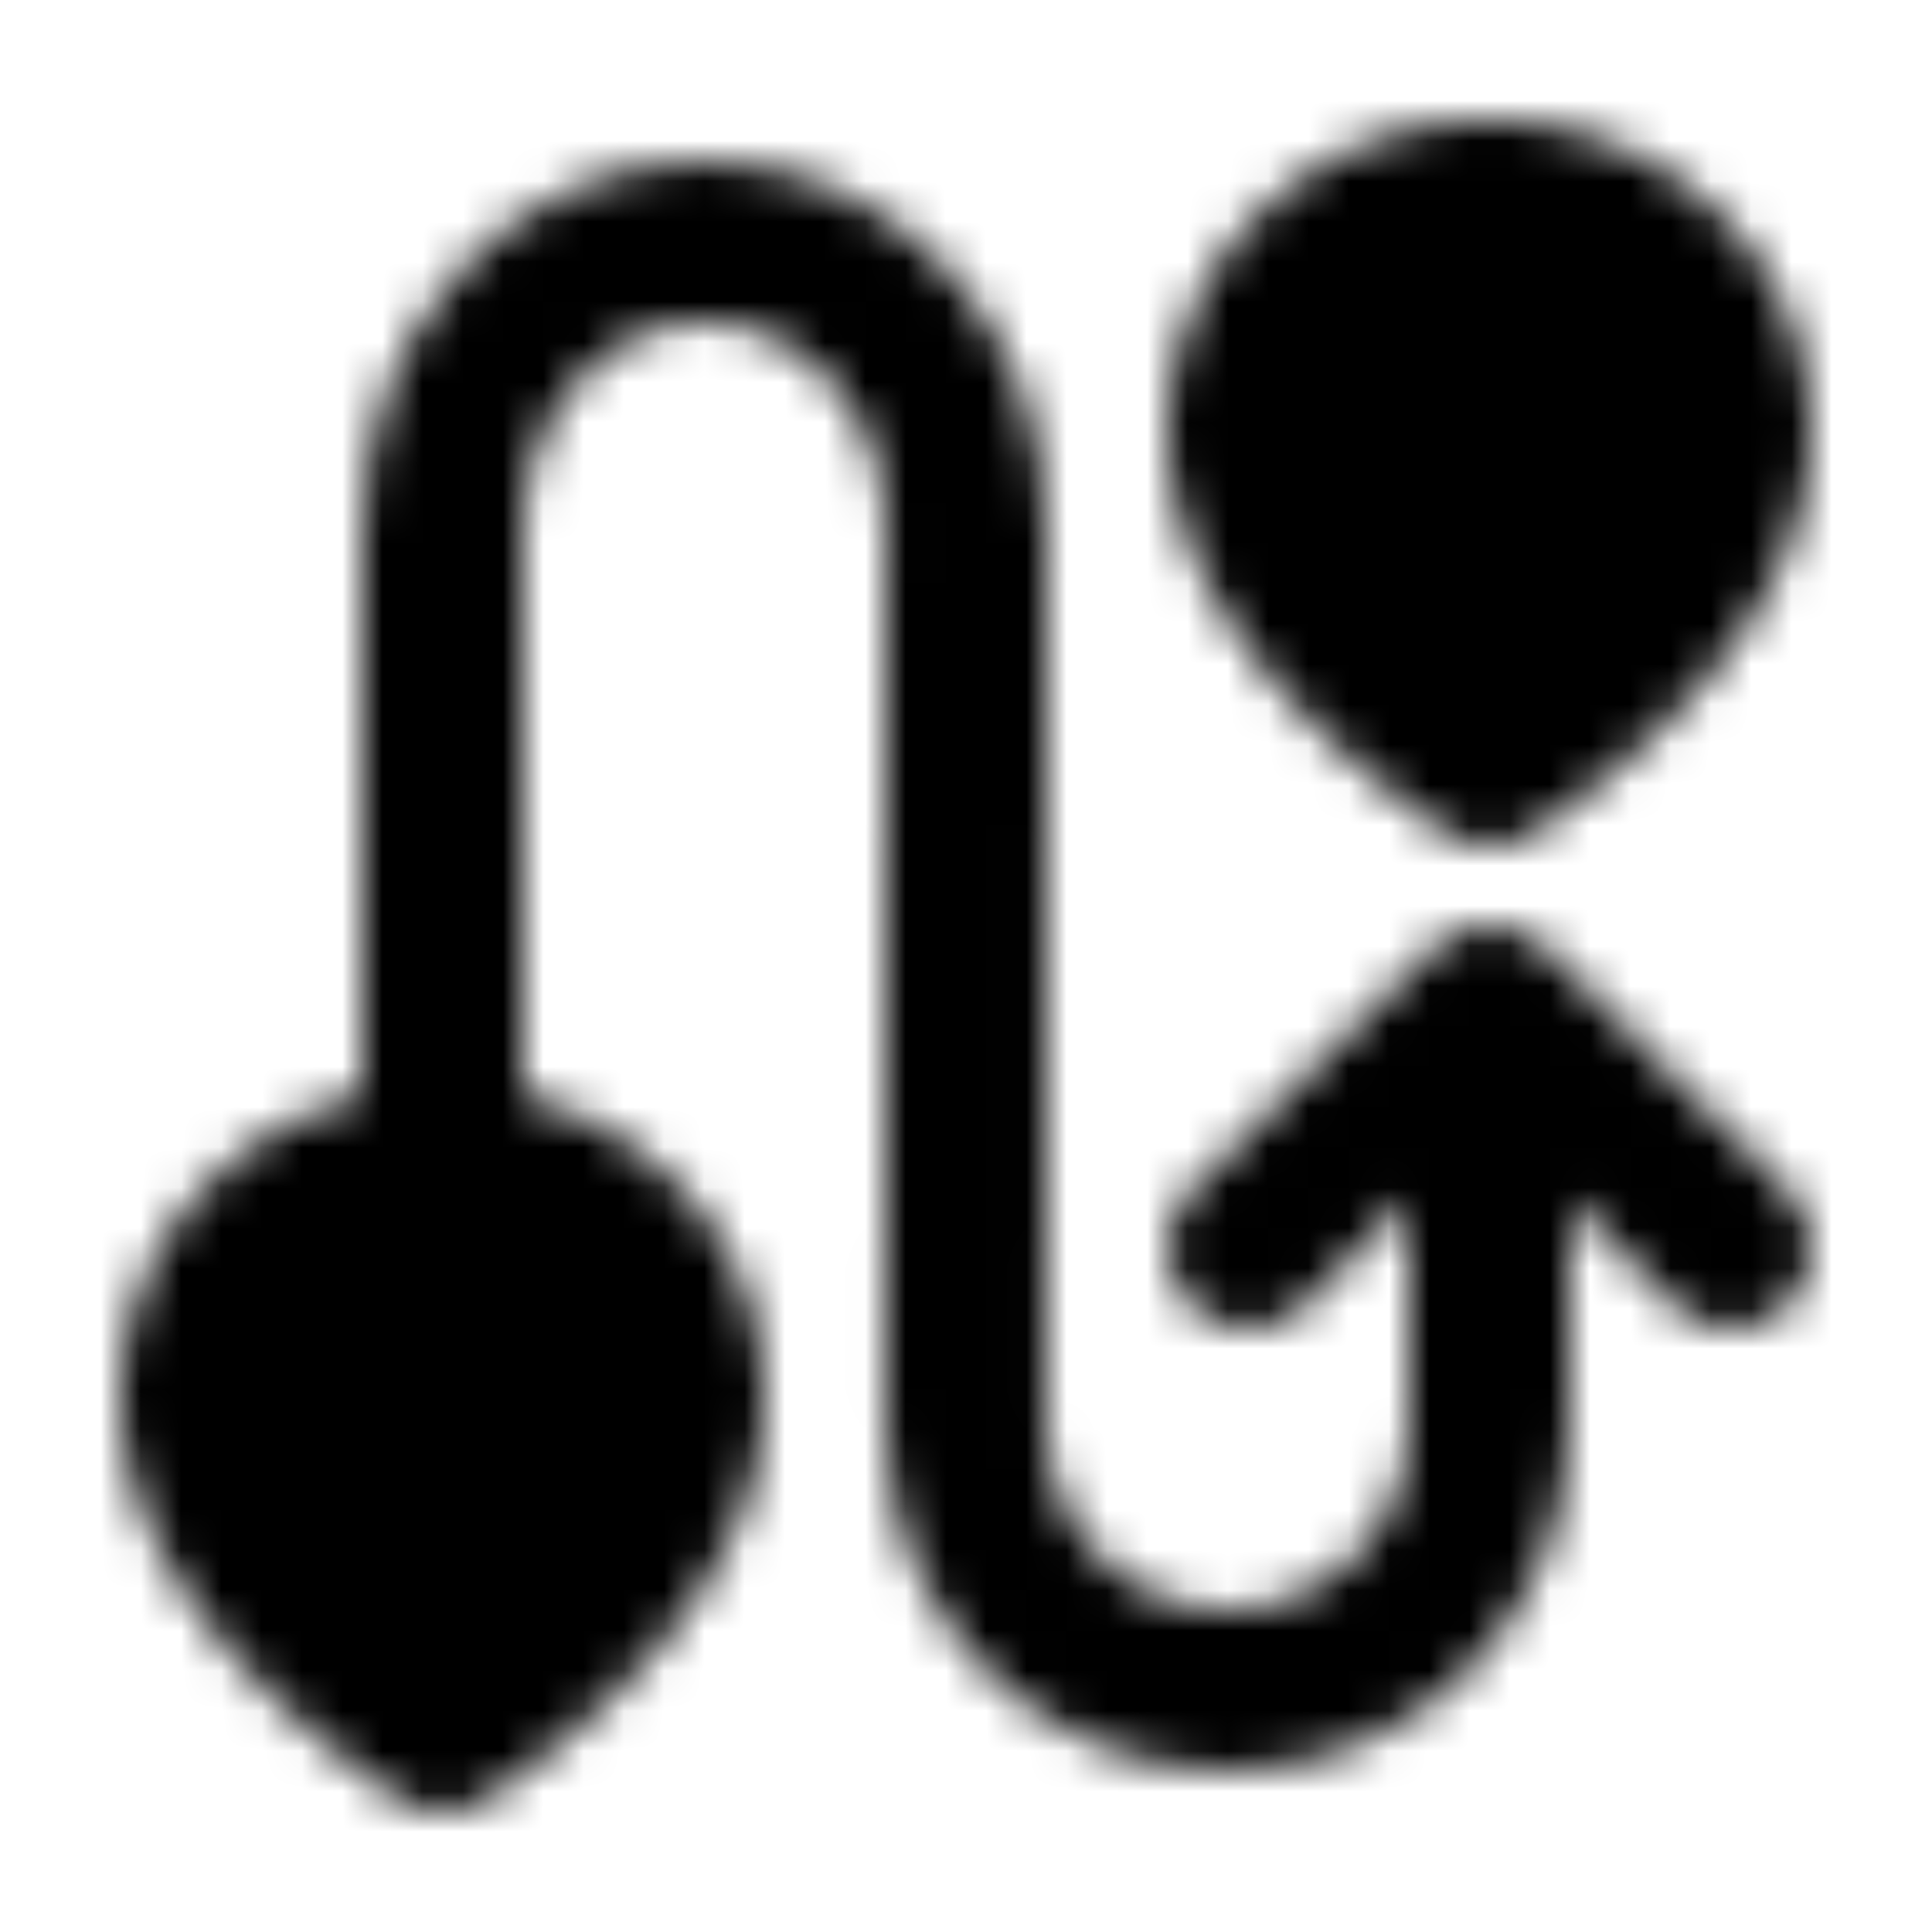 <svg xmlns="http://www.w3.org/2000/svg" width="1em" height="1em" viewBox="0 0 48 48"><defs><mask id="ipSTransfer0"><g fill="none"><path stroke="#fff" stroke-linecap="round" stroke-linejoin="round" stroke-width="4" d="M37 28.392v7.015C37 39.048 34.089 42 30.497 42s-6.503-2.952-6.503-6.593l.012-22.264C24.006 9.198 21.095 6 17.503 6S11 9.198 11 13.143v15.25"/><path stroke="#fff" stroke-linecap="round" stroke-linejoin="round" stroke-width="4" d="m43 31l-6-6l-6 6"/><path fill="#fff" stroke="#fff" stroke-linecap="round" stroke-linejoin="round" stroke-width="4" d="M43 10.727C43 15.182 37 19 37 19s-6-3.818-6-8.273c0-1.519.632-2.975 1.757-4.05A6.15 6.15 0 0 1 37 5a6.15 6.15 0 0 1 4.243 1.677A5.6 5.6 0 0 1 43 10.727m-26 24C17 39.182 11 43 11 43s-6-3.818-6-8.273c0-1.519.632-2.975 1.757-4.05A6.15 6.15 0 0 1 11 29a6.15 6.15 0 0 1 4.243 1.677A5.6 5.6 0 0 1 17 34.728"/><circle cx="37" cy="11" r="2" fill="#000"/><circle cx="11" cy="35" r="2" fill="#000"/></g></mask></defs><path fill="currentColor" d="M0 0h48v48H0z" mask="url(#ipSTransfer0)"/></svg>